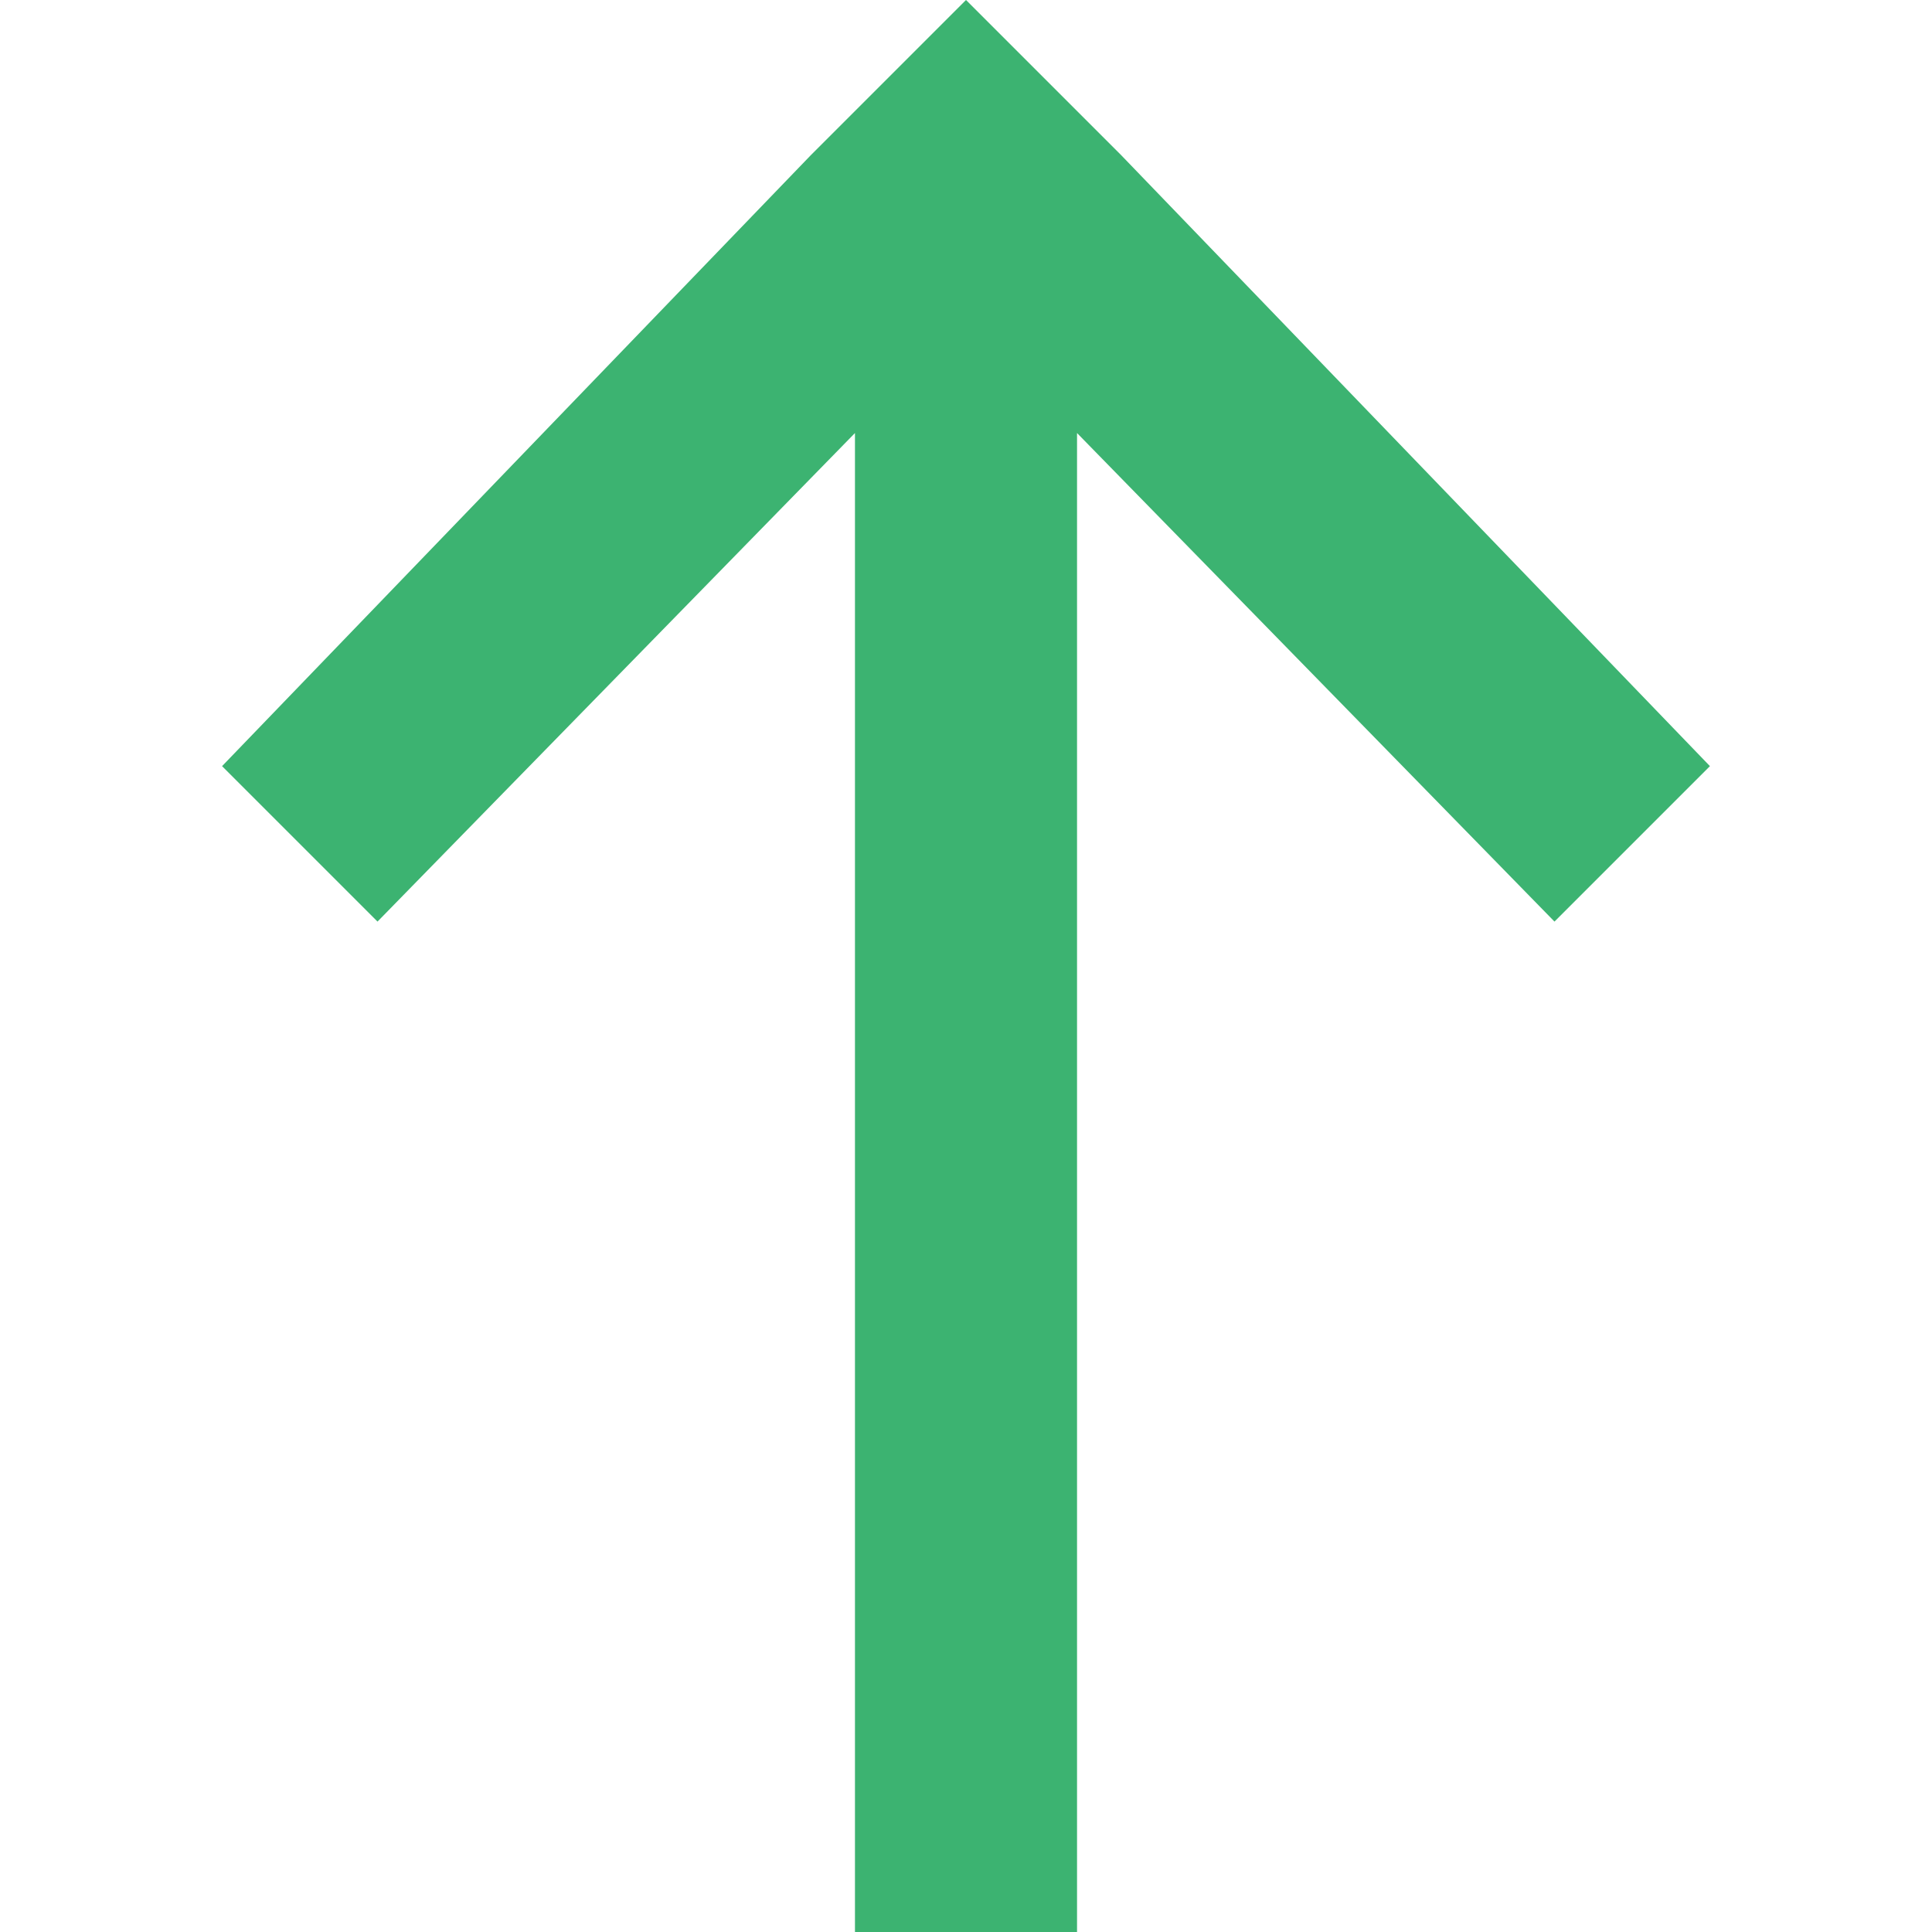 <?xml version="1.0" encoding="utf-8"?>
<!-- Generator: Adobe Illustrator 24.0.1, SVG Export Plug-In . SVG Version: 6.00 Build 0)  -->
<svg version="1.1" id="Livello_1" xmlns="http://www.w3.org/2000/svg" xmlns:xlink="http://www.w3.org/1999/xlink" x="0px" y="0px"
	 viewBox="0 0 17.4 17.4" style="enable-background:new 0 0 17.4 17.4;" xml:space="preserve">
<style type="text/css">
	.st0{fill:#3cb371;}
</style>
<polygon class="st0" points="10.1,1.4 8.7,0 7.3,1.4 2,6.9 3.4,8.3 7.7,3.9 7.7,17.4 9.7,17.4 9.7,3.9 14,8.3 15.4,6.9 "/>
</svg>
